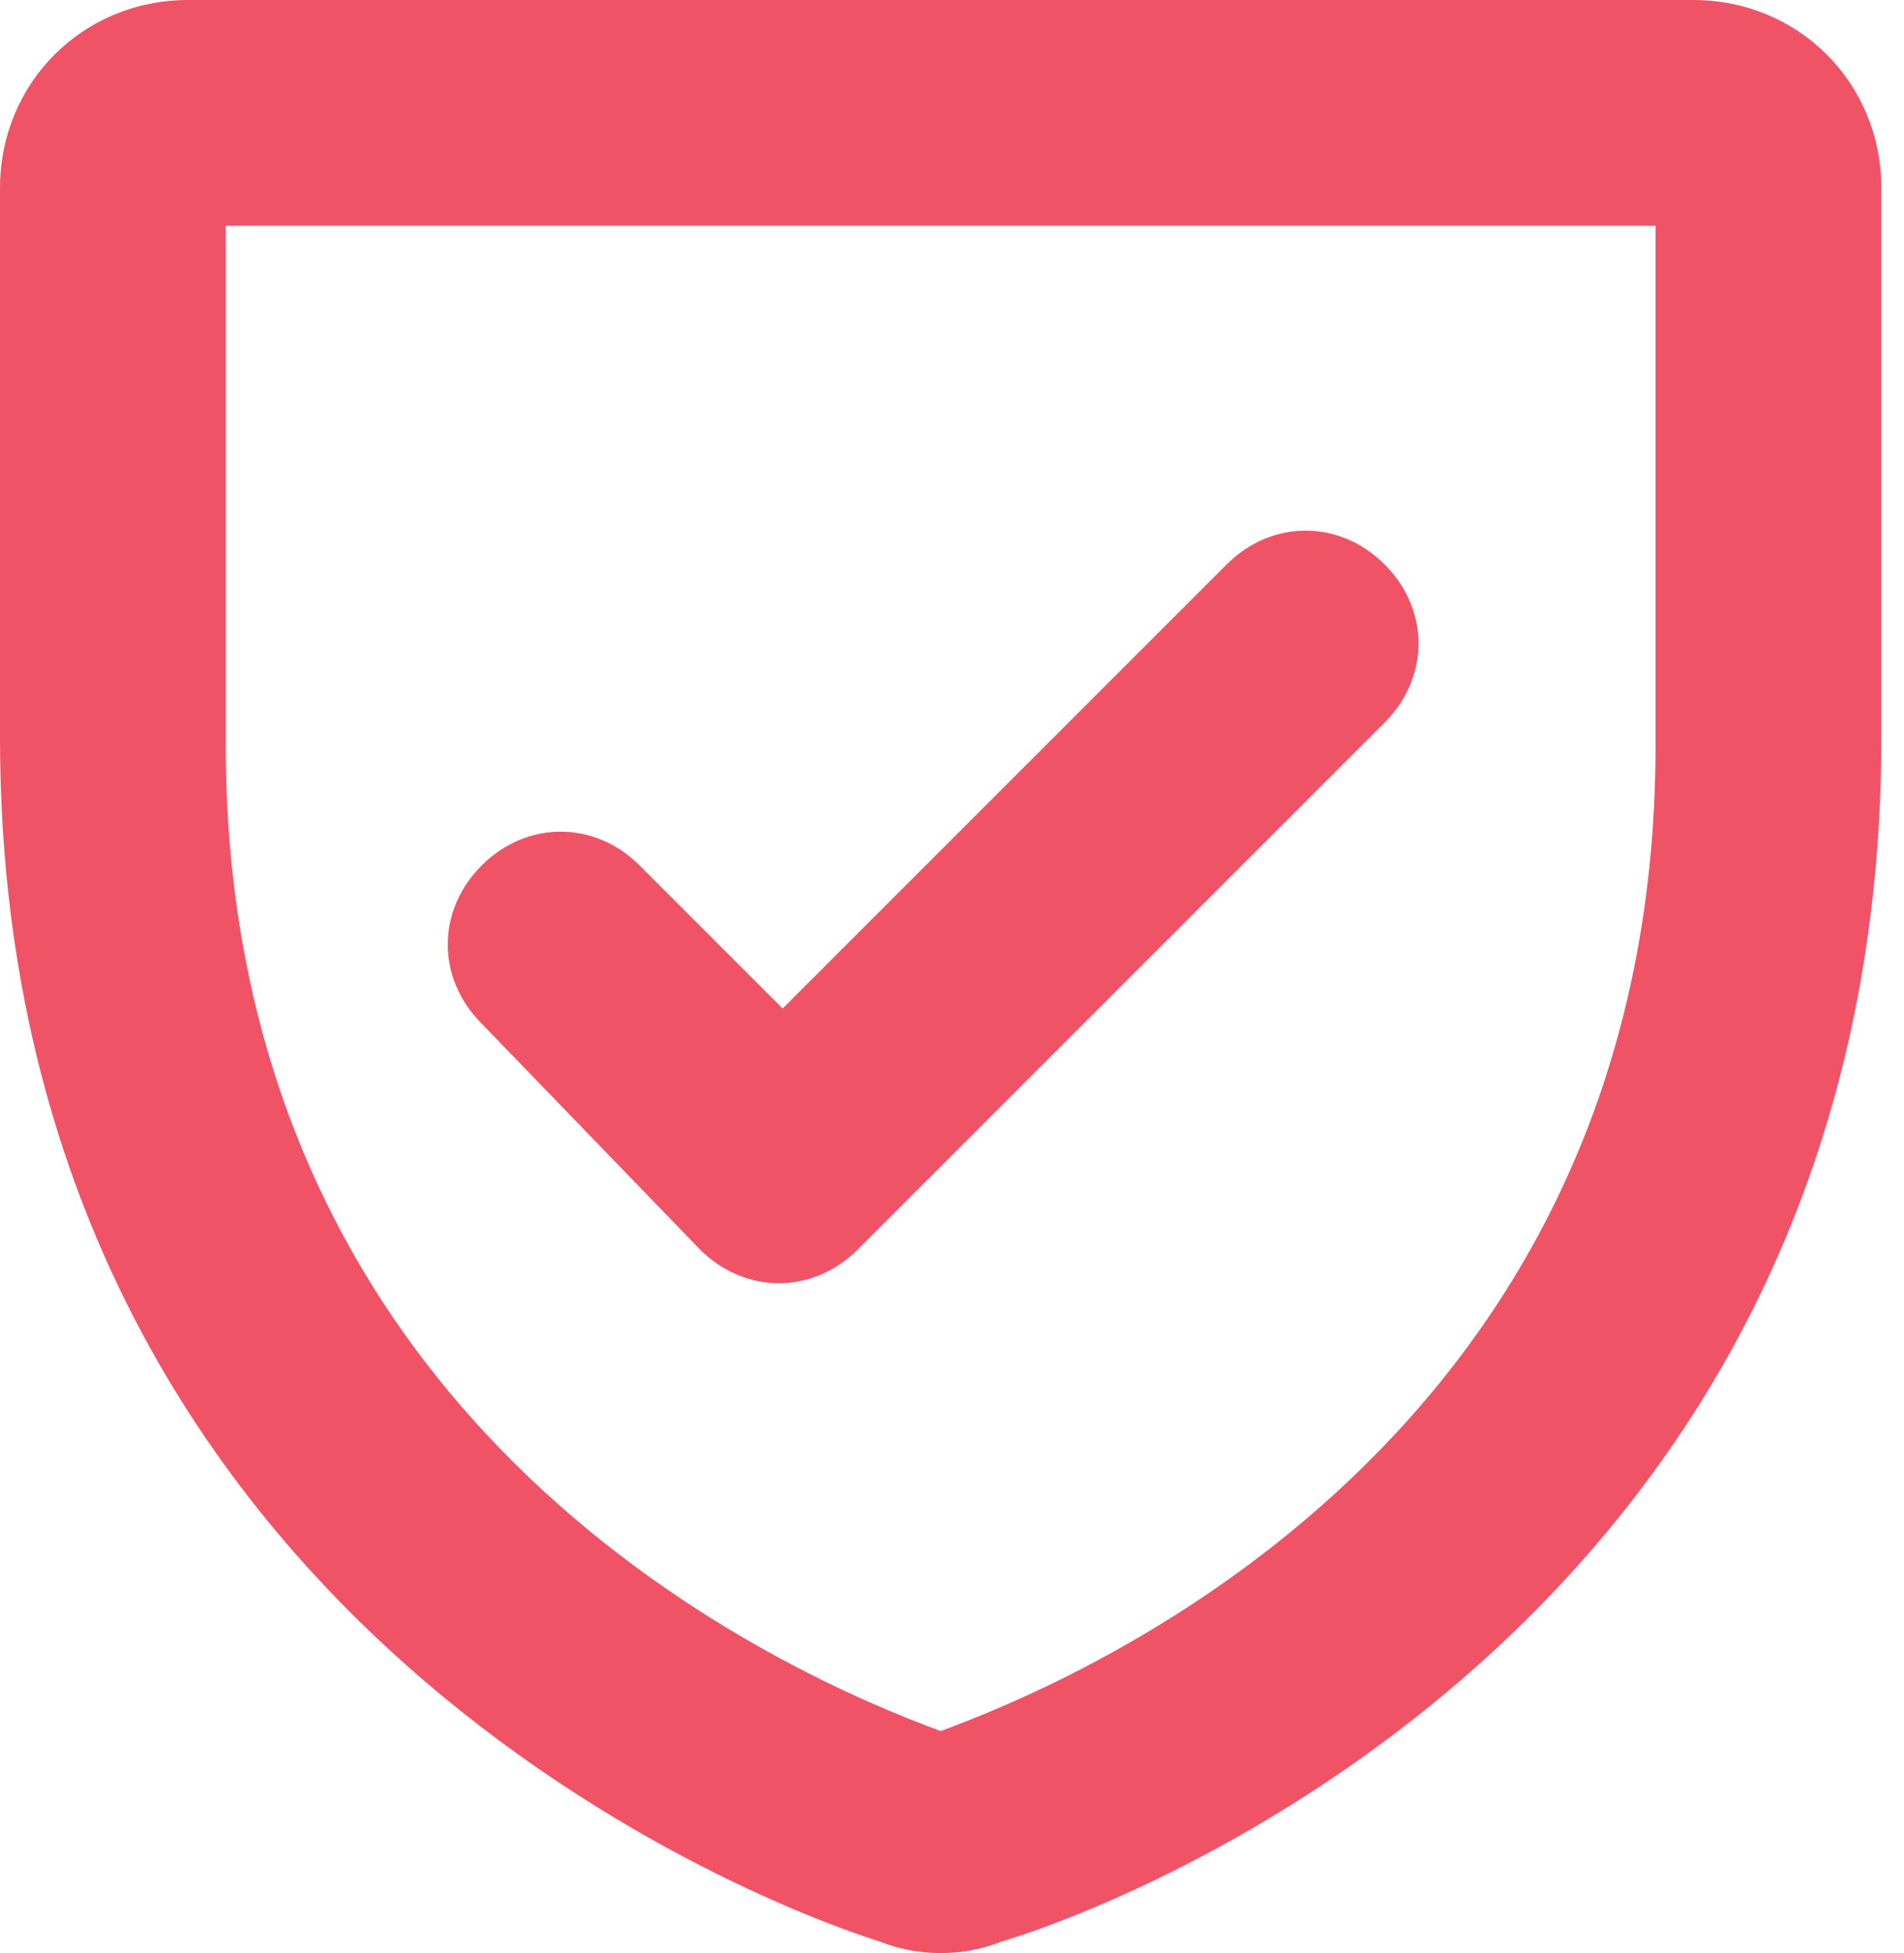 <?xml version="1.0" encoding="UTF-8"?>
<svg xmlns="http://www.w3.org/2000/svg" width="39" height="40" viewBox="0 0 39 40" fill="none">
  <path d="M34.682 0H3.854C1.696 0 0 1.696 0 3.854V15.106C0 32.832 15.106 38.844 18.035 39.769C18.805 40.077 19.73 40.077 20.501 39.769C23.584 38.844 38.536 32.832 38.536 15.106V3.854C38.536 1.696 36.84 0 34.682 0ZM33.911 15.26C33.911 29.441 22.197 34.374 19.268 35.453C16.339 34.374 4.624 29.441 4.624 15.26V4.624H33.911V15.26ZM9.865 20.963C8.94 20.038 8.94 18.651 9.865 17.726C10.79 16.802 12.177 16.802 13.102 17.726L16.031 20.655L25.125 11.561C26.05 10.636 27.437 10.636 28.362 11.561C29.287 12.486 29.287 13.873 28.362 14.798L17.572 25.588C16.647 26.512 15.26 26.512 14.335 25.588L9.865 20.963Z" fill="#F15366"></path>
</svg>

